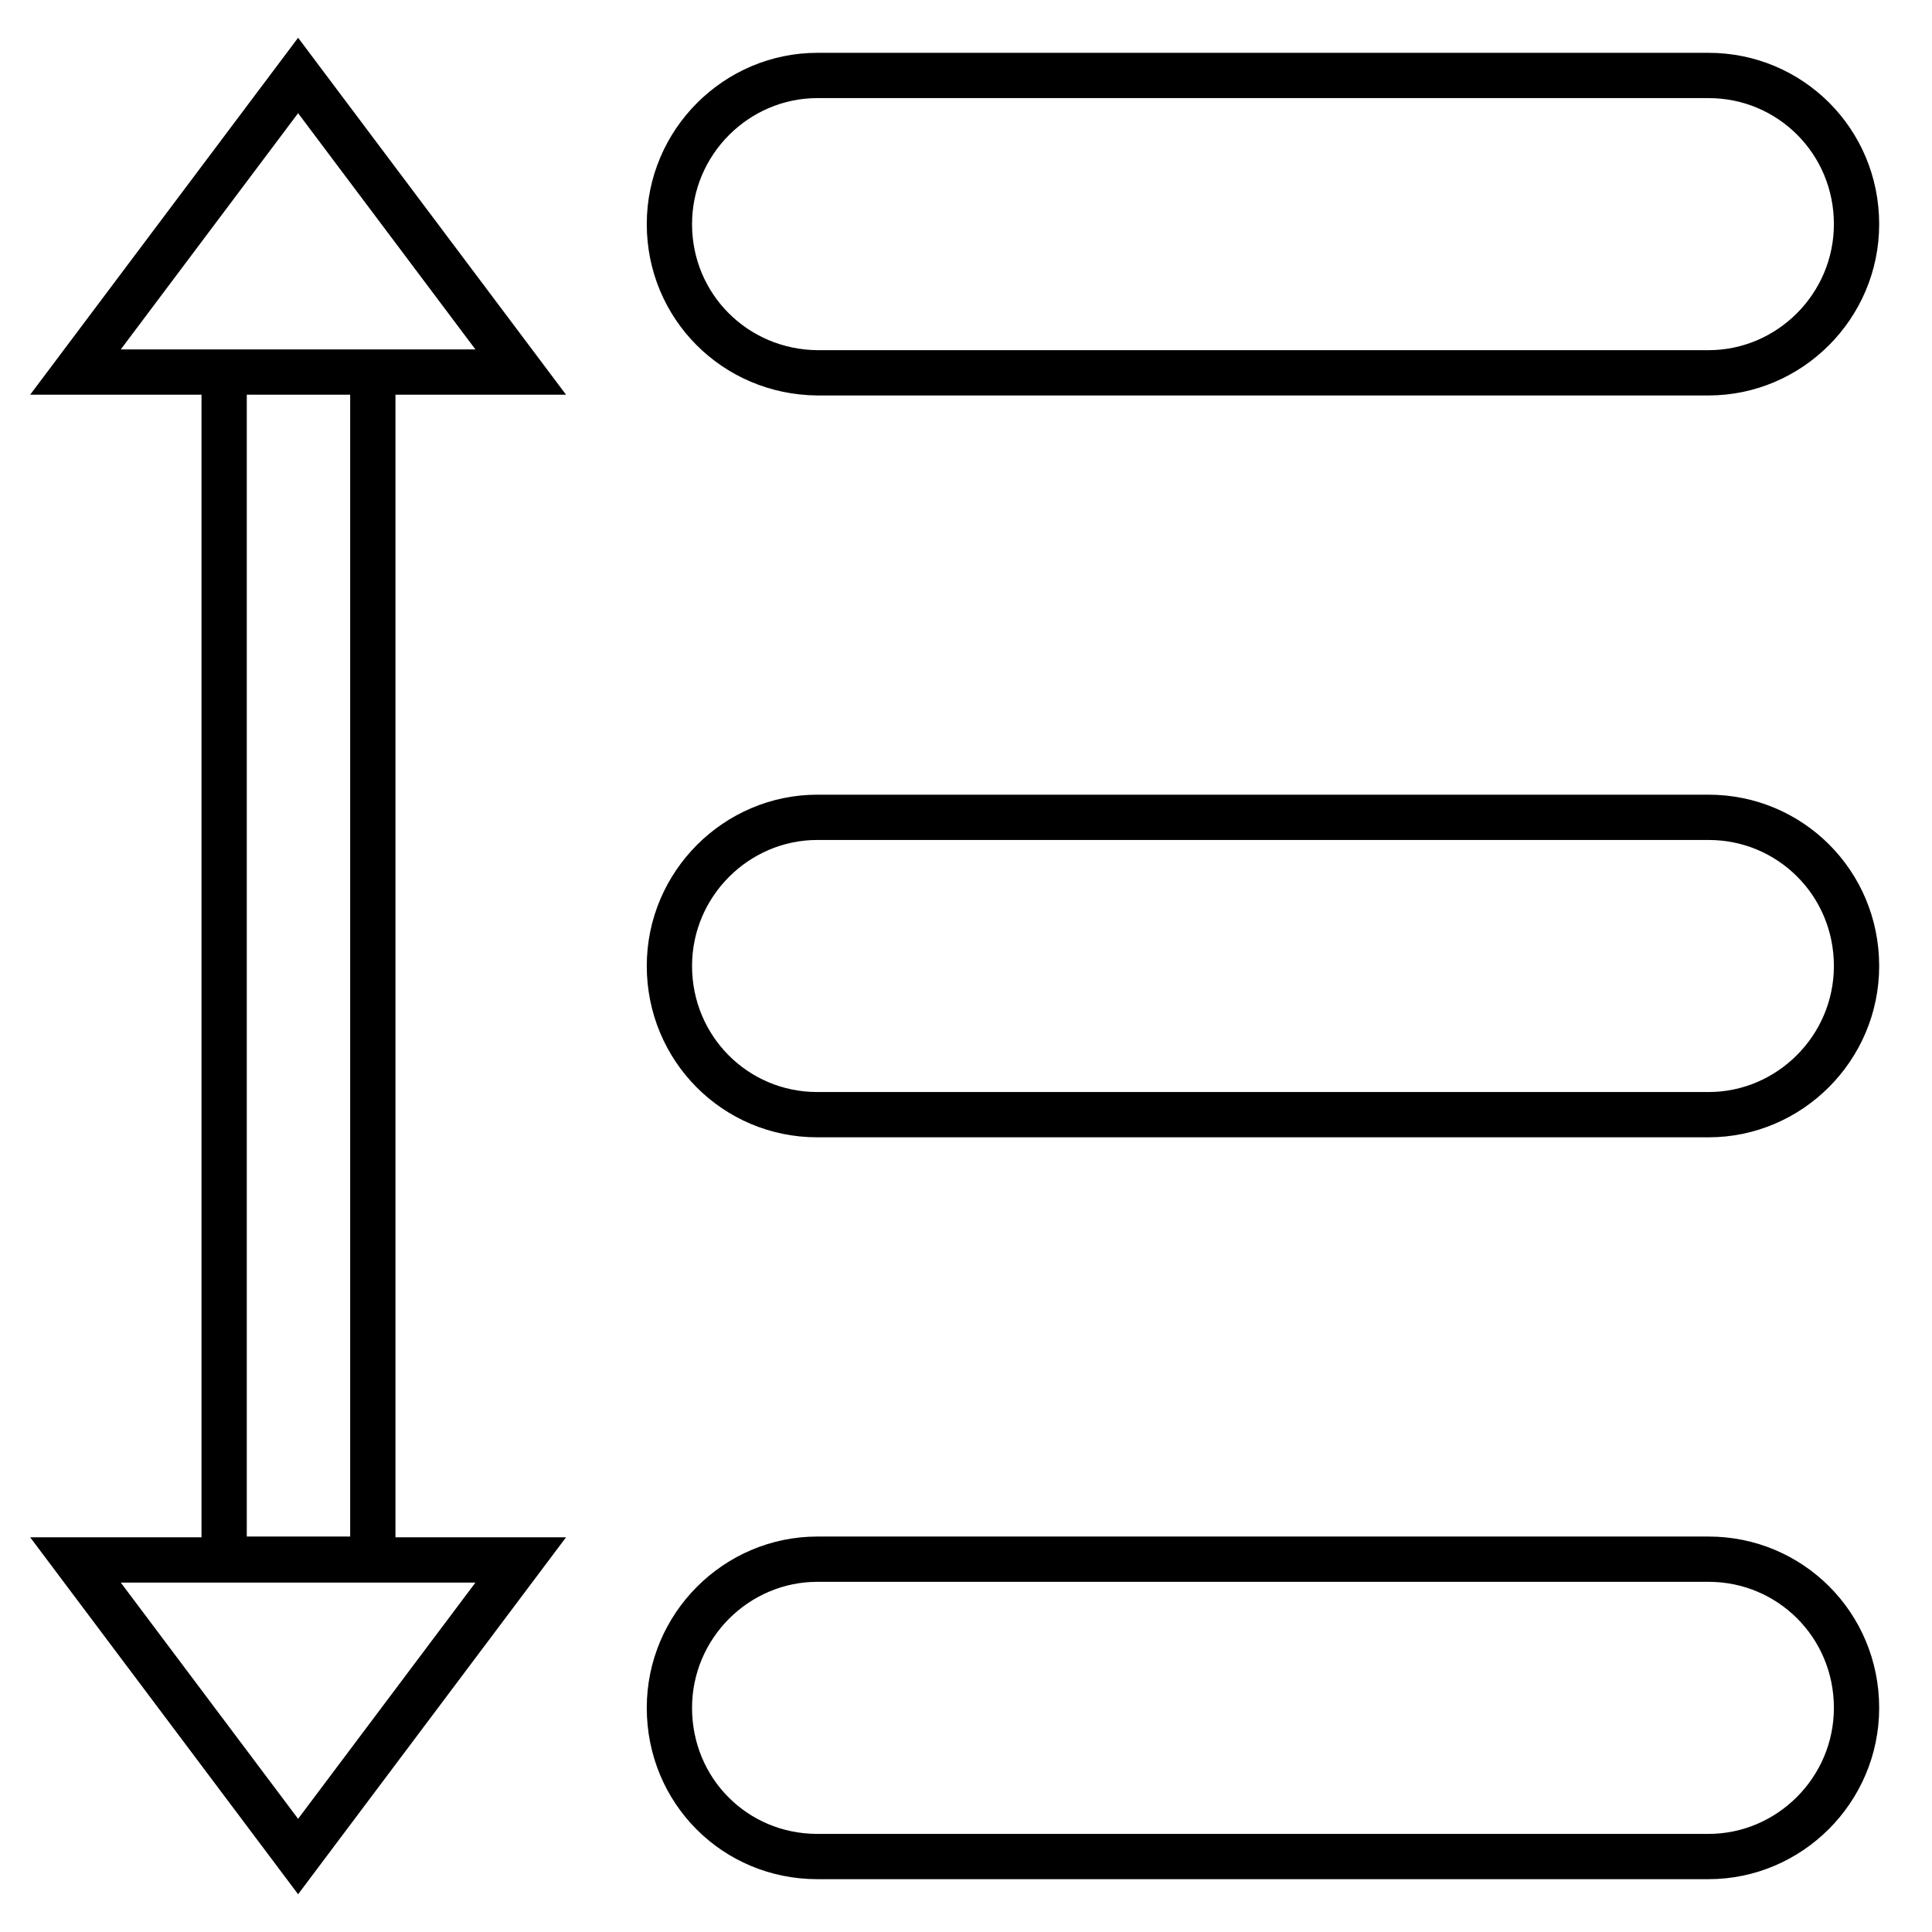 <?xml version="1.0" encoding="utf-8"?>
<!-- Svg Vector Icons : http://www.onlinewebfonts.com/icon -->
<!DOCTYPE svg PUBLIC "-//W3C//DTD SVG 1.1//EN" "http://www.w3.org/Graphics/SVG/1.1/DTD/svg11.dtd">
<svg version="1.1" xmlns="http://www.w3.org/2000/svg" xmlns:xlink="http://www.w3.org/1999/xlink" x="0px" y="0px" viewBox="0 0 256 256" enable-background="new 0 0 256 256" xml:space="preserve">
<g> <path stroke-width="6" fill-opacity="0" stroke="#000000"  d="M88.7,128c0-10.9,8.9-19.7,19.6-19.7h118.1c10.8,0,19.6,8.7,19.6,19.7c0,10.9-8.9,19.7-19.6,19.7H108.3 C97.4,147.7,88.7,138.9,88.7,128z M88.7,226.3c0-10.9,8.9-19.7,19.6-19.7h118.1c10.8,0,19.6,8.7,19.6,19.7 c0,10.9-8.9,19.7-19.6,19.7H108.3C97.4,246,88.7,237.3,88.7,226.3z M88.7,29.7c0-10.9,8.9-19.7,19.6-19.7h118.1 c10.8,0,19.6,8.7,19.6,19.7c0,10.9-8.9,19.7-19.6,19.7H108.3C97.4,49.3,88.7,40.6,88.7,29.7z M39.5,10L69,49.3H10L39.5,10z  M39.5,246L69,206.7H10L39.5,246z M29.7,49.3h19.7v157.3H29.7V49.3z"/></g>
</svg>